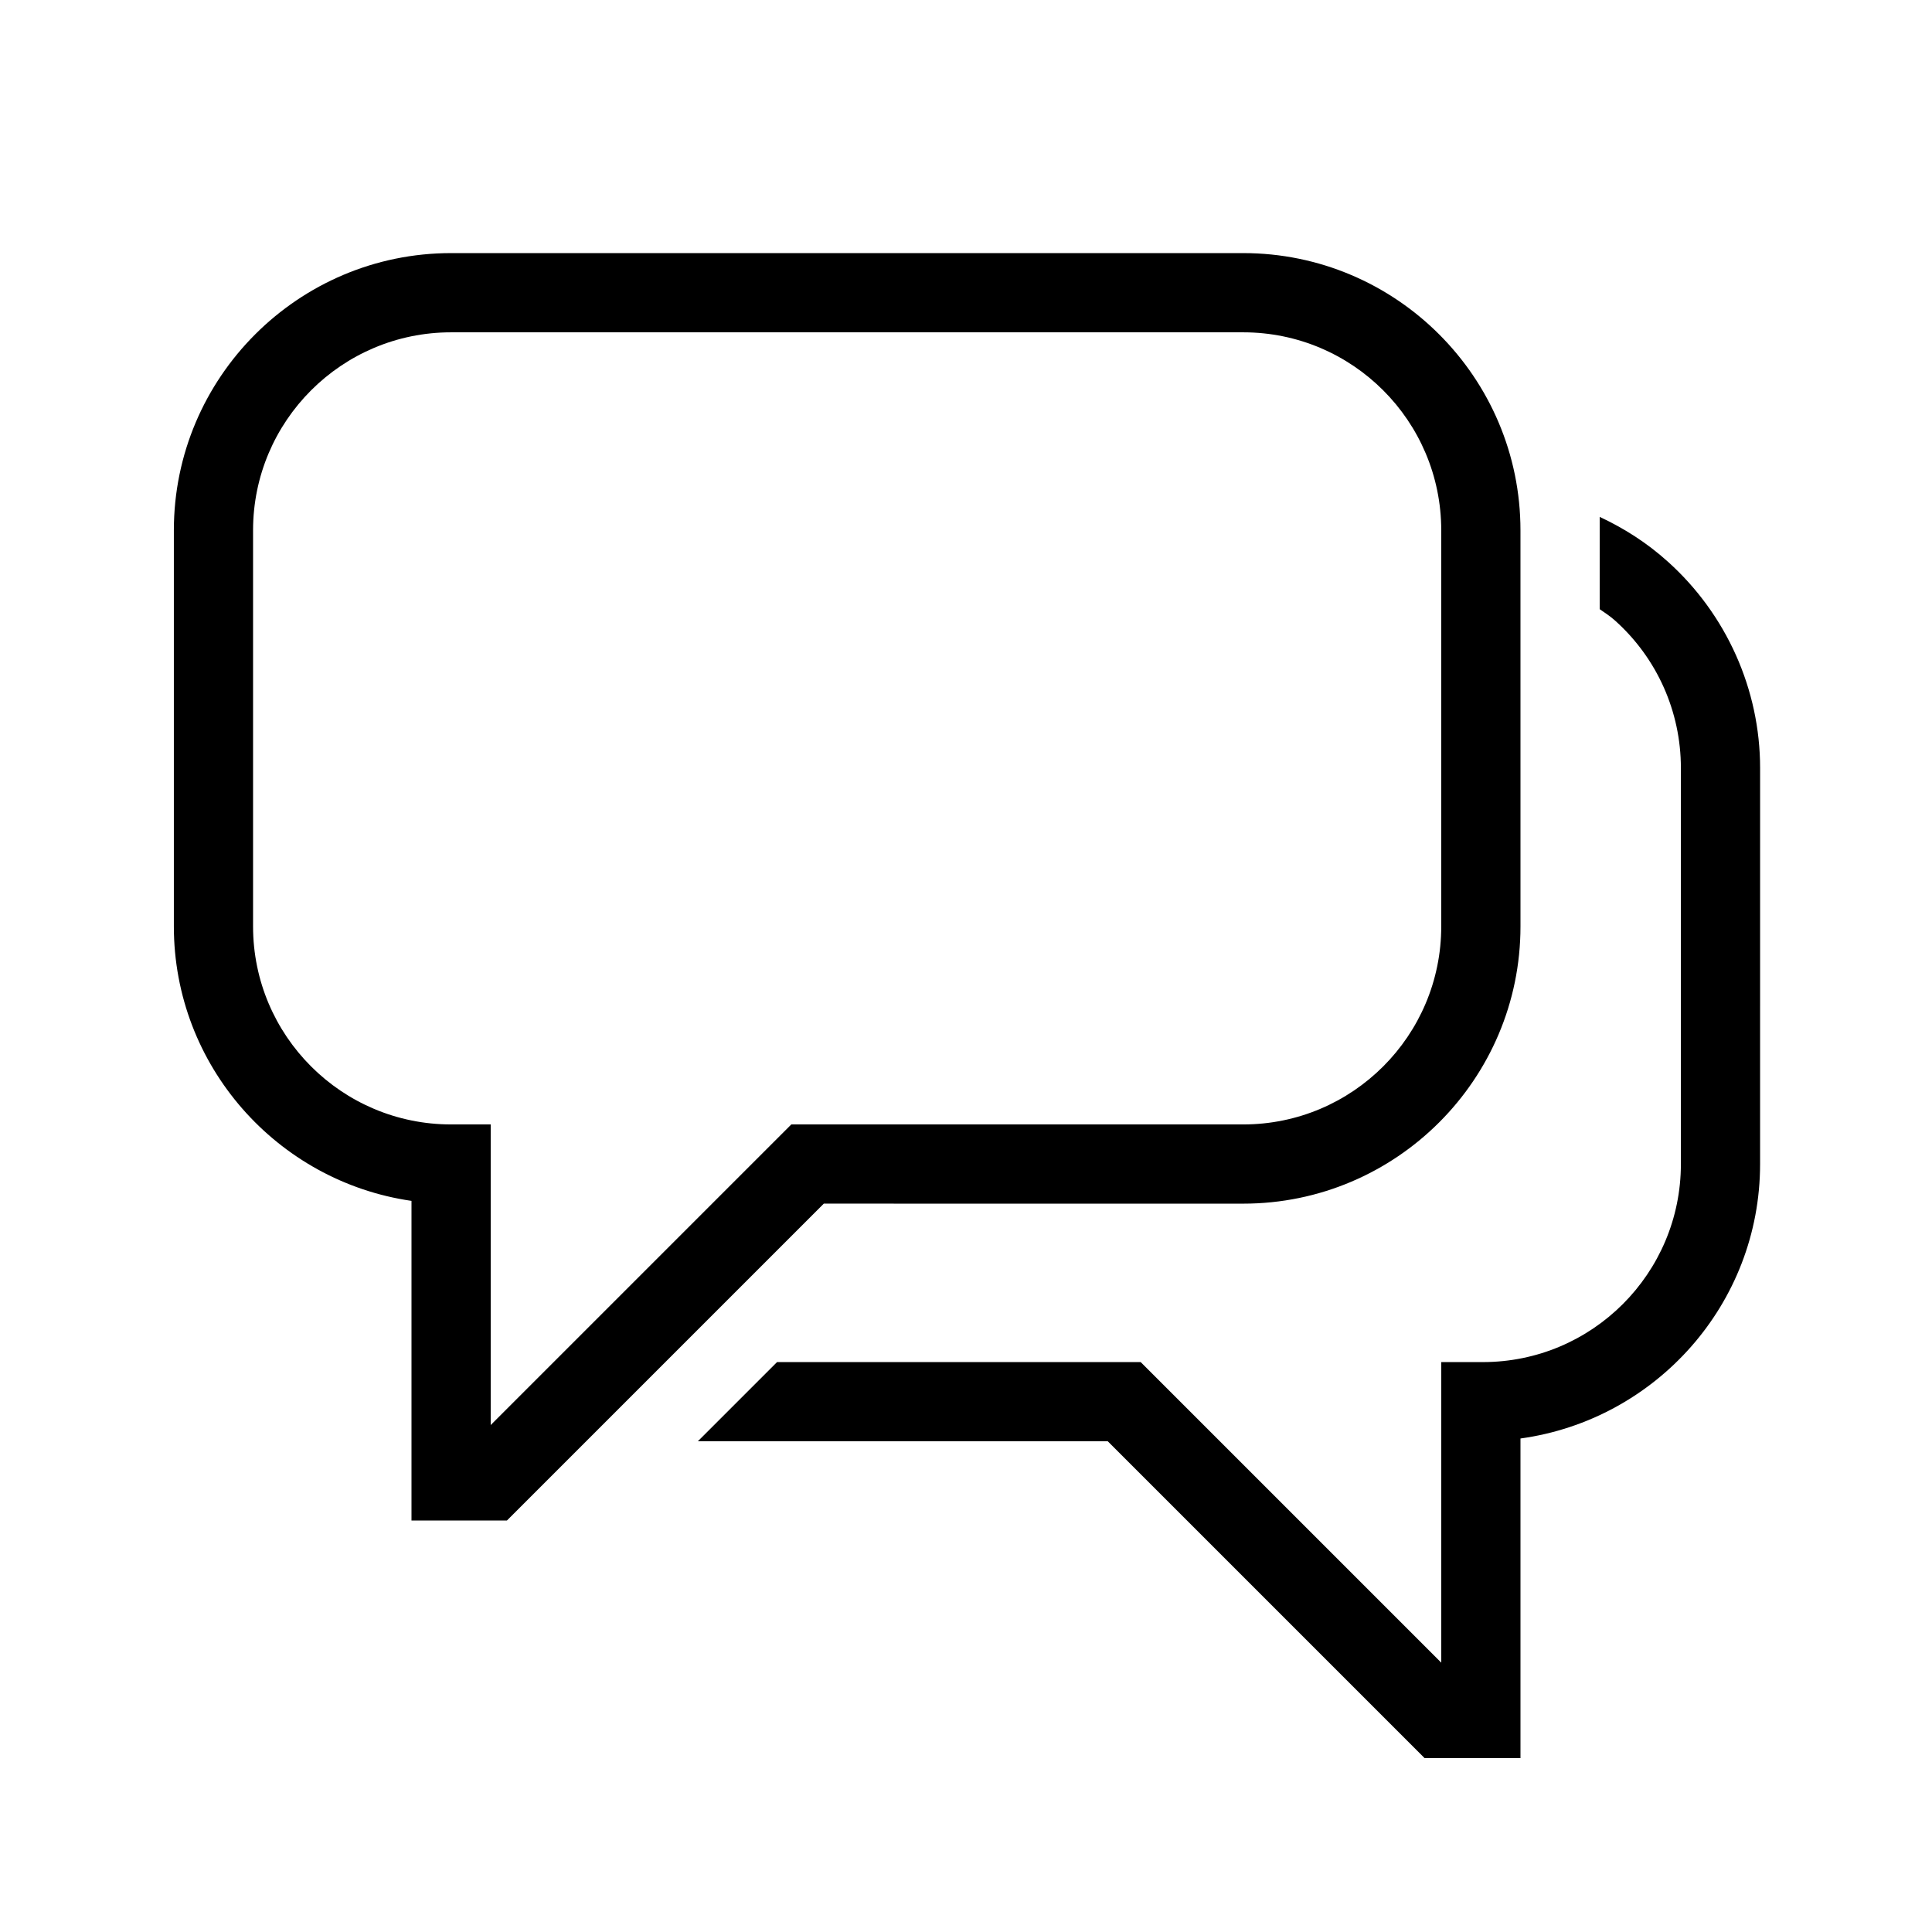 <?xml version="1.0" encoding="UTF-8"?>
<!-- Uploaded to: ICON Repo, www.iconrepo.com, Generator: ICON Repo Mixer Tools -->
<svg fill="#000000" width="800px" height="800px" version="1.1" viewBox="144 144 512 512" xmlns="http://www.w3.org/2000/svg">
 <g>
  <path d="m473.47 462.98c40.516 0 73.473-32.957 73.473-73.473l-0.004-104.96c0-40.516-32.957-73.473-73.473-73.473h-209.92c-40.516 0-73.473 32.957-73.473 73.473v104.96c0 36.945 27.395 67.594 62.977 72.738v84.699h25.297l83.969-83.969zm-199.43 58.672v-79.664h-10.496c-28.969 0-52.48-23.512-52.48-52.48v-104.96c0-28.969 23.512-52.48 52.48-52.48h209.92c28.969 0 52.48 23.512 52.48 52.48v104.96c0 28.969-23.512 52.48-52.48 52.48h-119.76z"/>
  <path d="m585.99 292.84c-5.457-4.934-11.547-8.816-18.055-11.859v24.457c1.363 0.945 2.832 1.891 4.094 3.043 11.125 9.973 17.422 24.141 17.422 39.047v104.96c0 28.969-23.512 52.48-52.48 52.48l-11.02-0.008v79.664l-79.664-79.664h-96.355l-20.992 20.992h108.63l83.969 83.969h25.402v-84.703c35.793-4.934 63.5-35.582 63.5-72.738l0.004-104.96c0-20.785-8.922-40.727-24.457-54.684z"/>
 </g>
</svg>
